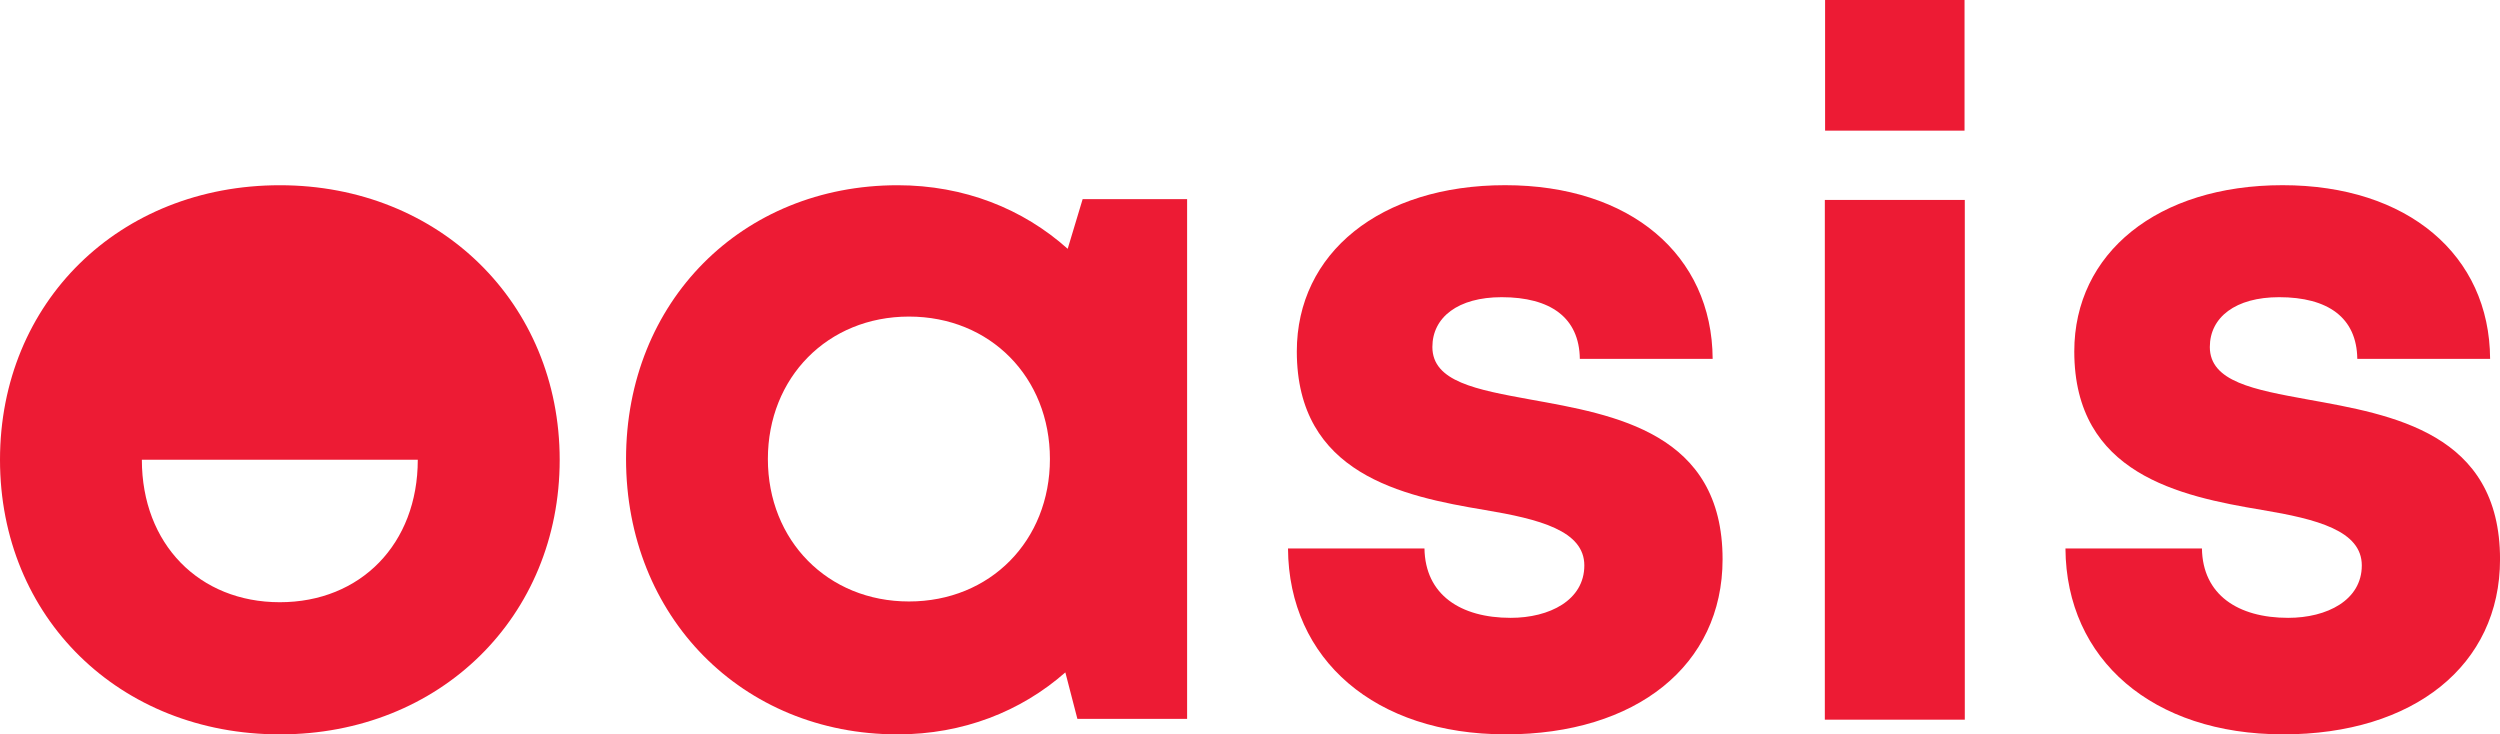 <?xml version="1.0" encoding="UTF-8"?> <svg xmlns="http://www.w3.org/2000/svg" width="160" height="47" viewBox="0 0 160 47" fill="none"><g clip-path="url(#clip0_2738_330)"><path d="M17.91 11.855C7.648 11.855 0 19.335 0 29.427C0 39.52 7.648 47 17.91 47C28.171 47 35.82 39.458 35.82 29.427C35.82 19.397 28.121 11.855 17.91 11.855ZM17.91 38.542C12.745 38.542 9.079 34.814 9.079 29.425H26.738C26.738 34.811 23.075 38.542 17.907 38.542H17.91Z" fill="#ED1B34"></path><path d="M75.975 12.745V46.008H68.953L68.182 43.033C65.338 45.535 61.626 47 57.447 47C47.478 47 40.067 39.446 40.067 29.376C40.067 19.307 47.481 11.855 57.447 11.855C61.7 11.855 65.467 13.359 68.332 15.924L69.289 12.745H75.975ZM67.195 29.376C67.195 24.152 63.379 20.261 58.175 20.261C52.971 20.261 49.144 24.163 49.144 29.376C49.144 34.59 52.971 38.494 58.175 38.494C63.379 38.494 67.195 34.601 67.195 29.376Z" fill="#ED1B34"></path><path d="M96.348 46.997C88.031 46.997 82.477 42.231 82.432 35.103H91.166C91.212 38.063 93.469 39.542 96.684 39.542C99.17 39.542 101.397 38.412 101.397 36.188C101.397 33.964 98.524 33.224 95.022 32.638C89.727 31.754 82.996 30.331 82.996 22.491C82.996 16.198 88.327 11.852 96.328 11.852C104.329 11.852 109.576 16.32 109.61 22.967H101.109C101.075 20.324 99.23 19.02 96.105 19.02C93.317 19.02 91.672 20.304 91.672 22.208C91.672 24.427 94.499 24.939 97.94 25.568C103.344 26.543 110.245 27.691 110.245 35.794C110.245 42.58 104.716 47 96.351 47L96.348 46.997Z" fill="#ED1B34"></path><path d="M116.789 12.796H125.747V46.059H116.789V12.796ZM116.806 0H125.73V8.361H116.806V0Z" fill="#ED1B34"></path><path d="M146.106 46.997C137.789 46.997 132.235 42.231 132.189 35.103H140.924C140.969 38.063 143.227 39.542 146.442 39.542C148.928 39.542 151.155 38.412 151.155 36.188C151.155 33.964 148.282 33.224 144.779 32.638C139.485 31.754 132.754 30.331 132.754 22.491C132.754 16.198 138.085 11.852 146.086 11.852C154.087 11.852 159.334 16.32 159.367 22.967H150.867C150.833 20.324 148.987 19.02 145.863 19.02C143.075 19.02 141.429 20.304 141.429 22.208C141.429 24.427 144.257 24.939 147.698 25.568C153.102 26.543 160.002 27.691 160.002 35.794C160.002 42.58 154.474 47 146.109 47L146.106 46.997Z" fill="#ED1B34"></path></g><defs><clipPath id="clip0_2738_330"><rect width="160" height="47" fill="white"></rect></clipPath></defs></svg> 